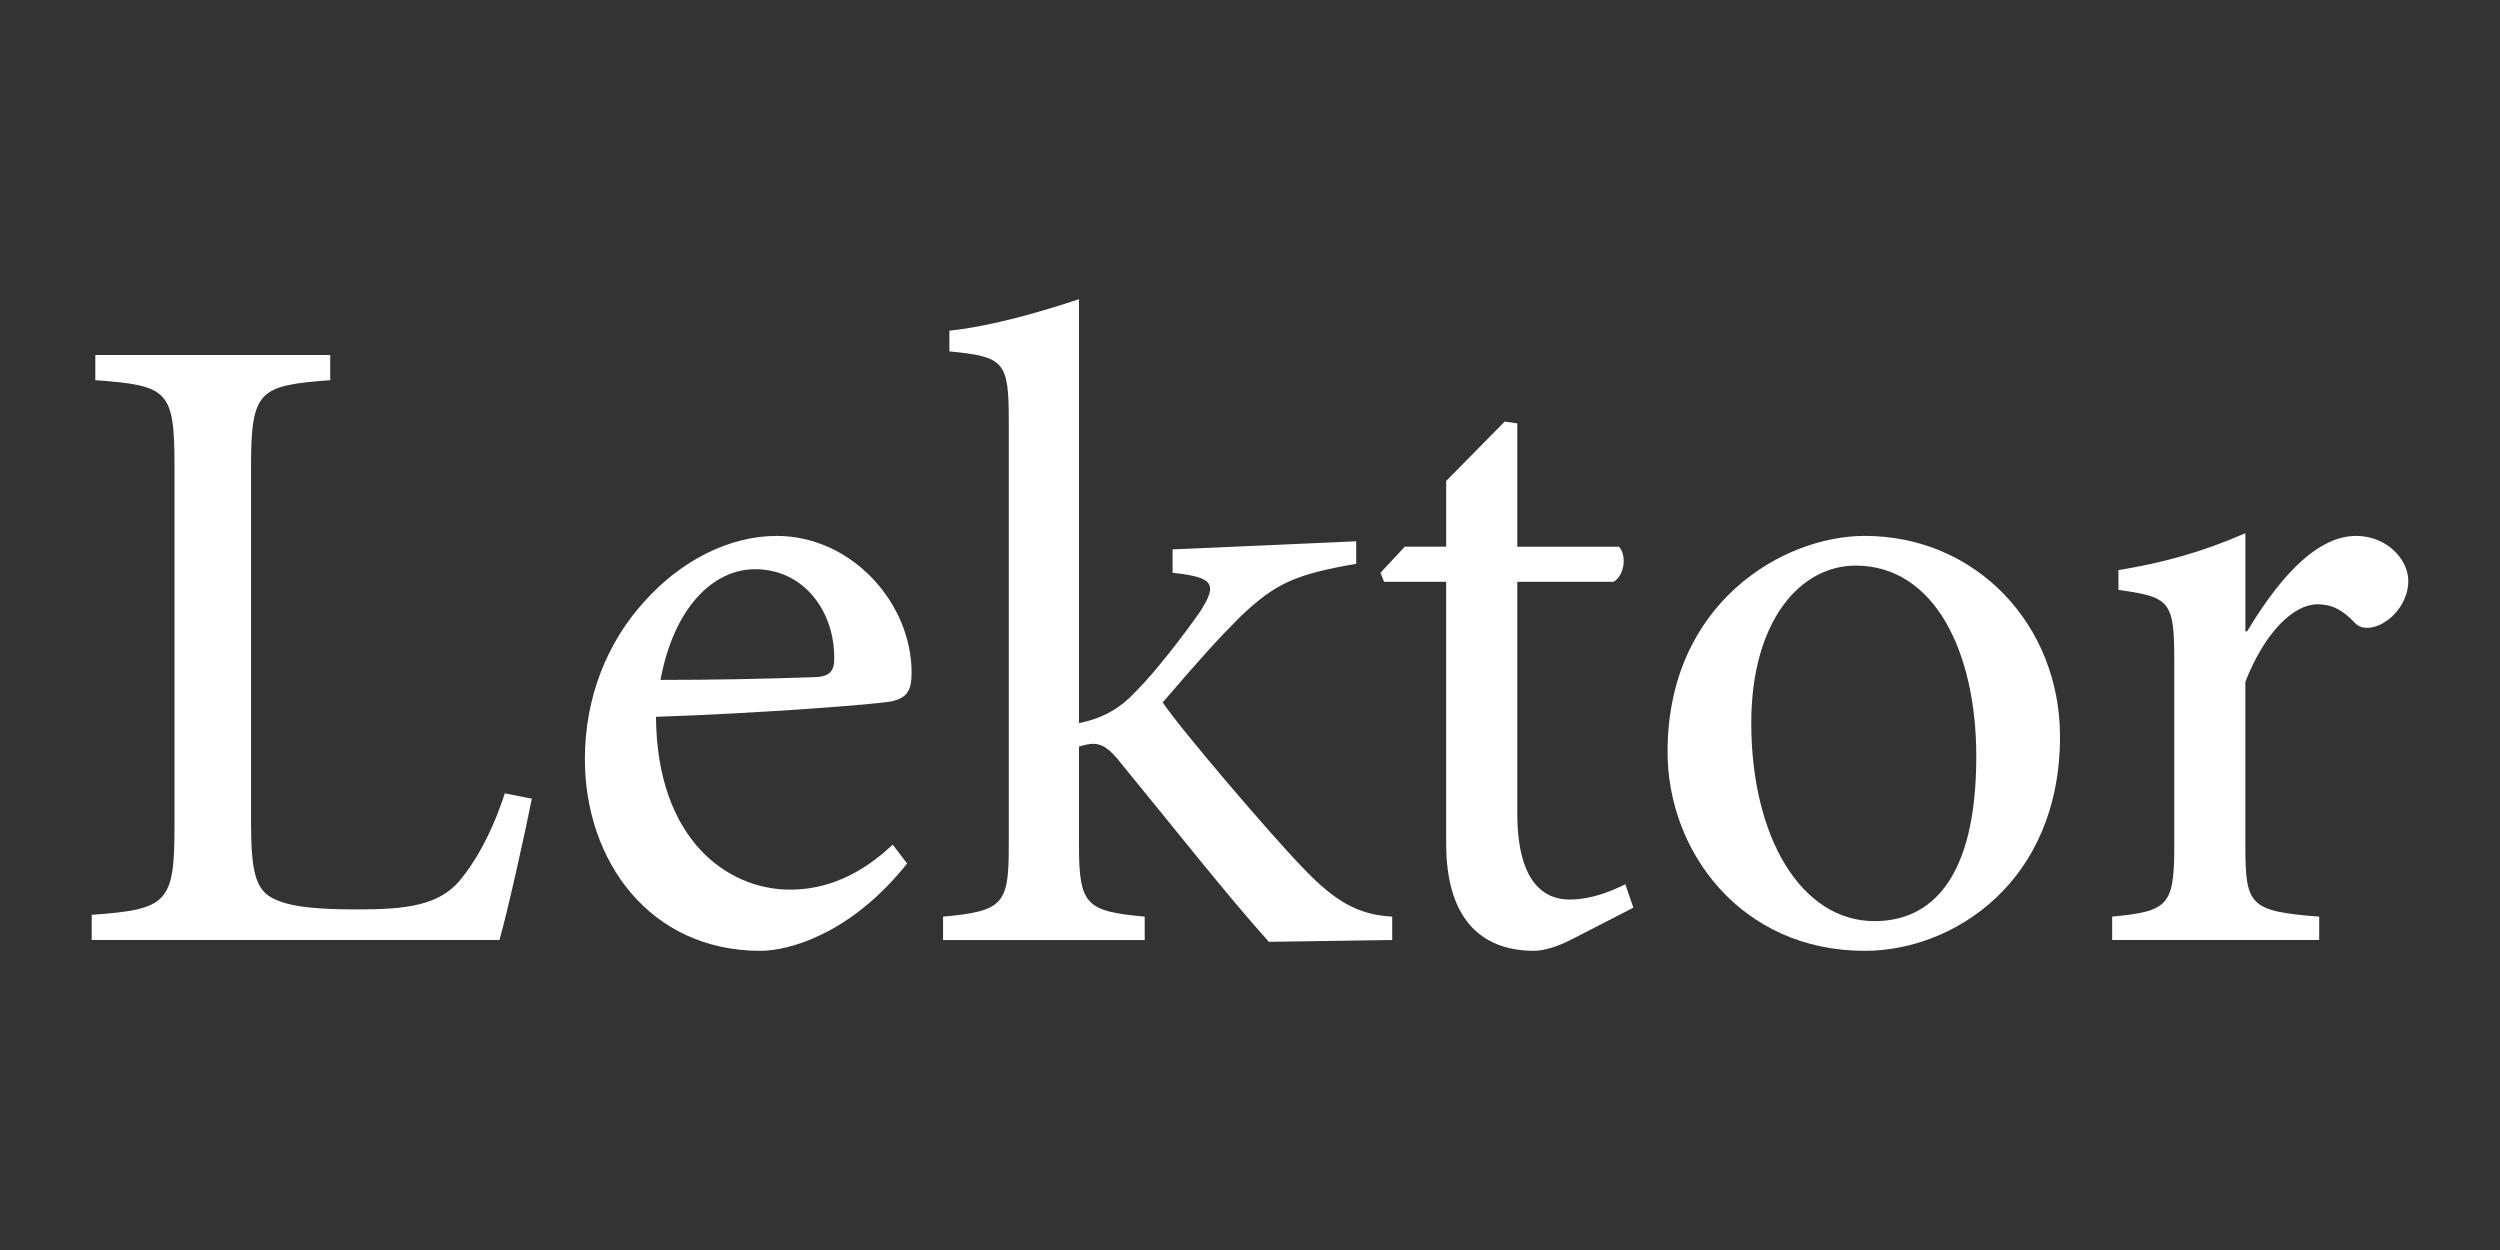 <?xml version="1.0" encoding="UTF-8"?> <!-- Generator: Adobe Illustrator 16.0.0, SVG Export Plug-In . SVG Version: 6.00 Build 0) --> <svg xmlns="http://www.w3.org/2000/svg" xmlns:xlink="http://www.w3.org/1999/xlink" version="1.1" id="Layer_1" x="0px" y="0px" width="200px" height="100px" viewBox="0 0 200 100" xml:space="preserve"><rect x="0" y="0" width="200" height="100" fill="#333333" stroke="none"/> <g> <path fill="#FFFFFF" d="M42.547,63.897c-0.432,2.232-1.944,9.073-2.592,11.305H7.336v-2.016c6.048-0.432,6.625-0.936,6.625-7.057 V37.327c0-6.12-0.504-6.48-6.336-6.913v-2.016h18.793v2.016c-5.688,0.432-6.336,0.792-6.336,6.913V65.77 c0,3.888,0.36,5.328,1.656,6.048c1.44,0.792,3.888,0.936,6.913,0.936c3.96,0,6.408-0.36,8.064-2.232 c1.224-1.44,2.592-3.745,3.672-7.057L42.547,63.897z"></path> <path fill="#FFFFFF" d="M72.569,69.082c-4.536,5.688-9.505,6.985-11.737,6.985c-8.857,0-14.042-7.201-14.042-15.337 c0-4.969,1.8-9.361,4.752-12.601c2.952-3.313,6.841-5.256,10.585-5.256c5.977,0,10.801,5.328,10.801,10.945 c0,1.44-0.36,2.016-1.656,2.304c-1.224,0.216-10.225,0.936-18.794,1.224c0.072,9.793,5.688,13.825,10.729,13.825 c2.88,0,5.617-1.152,8.209-3.601L72.569,69.082z M52.839,54.393c4.032,0,7.993-0.072,12.169-0.216c1.296,0,1.728-0.432,1.728-1.44 c0.072-3.745-2.376-7.201-6.336-7.201C57.087,45.536,53.919,48.56,52.839,54.393z"></path> <path fill="#FFFFFF" d="M101.512,75.346c-3.312-3.672-7.849-9.433-11.809-14.257c-0.936-1.224-1.584-1.584-2.232-1.584 c-0.288,0-0.648,0.072-1.152,0.216v7.993c0,4.752,0.648,5.185,5.257,5.617v1.872H75.446V73.33c4.824-0.432,5.256-1.008,5.256-5.617 V33.655c0-4.752-0.36-5.113-4.752-5.545v-1.656c3.456-0.36,7.561-1.584,10.369-2.521v33.915c2.16-0.432,3.457-1.368,4.537-2.52 c1.584-1.584,3.744-4.393,5.112-6.337c1.44-2.232,1.224-2.808-2.16-3.168v-1.872l14.689-0.648v1.8 c-4.969,0.864-6.48,1.584-9.289,4.249c-1.8,1.8-3.096,3.24-6.192,6.84c1.44,2.16,8.713,10.657,11.161,13.177 c2.592,2.736,4.464,3.816,7.2,3.96v1.872L101.512,75.346z"></path> <path fill="#FFFFFF" d="M125.775,75.13c-1.224,0.648-2.376,0.936-3.024,0.936c-4.536,0-7.057-2.88-7.057-8.569V46.543h-4.968 l-0.288-0.72l1.944-2.088h3.312v-5.256l4.681-4.752l1.008,0.144v9.865h8.137c0.648,0.72,0.432,2.304-0.432,2.808h-7.705v18.506 c0,5.833,2.376,6.913,4.176,6.913c1.8,0,3.457-0.72,4.464-1.224l0.648,1.872L125.775,75.13z"></path> <path fill="#FFFFFF" d="M164.8,58.929c0,11.593-8.496,17.138-15.625,17.138c-9.865,0-15.77-7.921-15.77-15.914 c0-11.881,9.217-17.281,15.77-17.281C158.104,42.872,164.8,50,164.8,58.929z M140.102,57.849c0,9.073,3.96,15.841,9.865,15.841 c4.465,0,8.137-3.312,8.137-13.177c0-8.424-3.384-15.265-9.649-15.265C143.99,45.248,140.102,49.712,140.102,57.849z"></path> <path fill="#FFFFFF" d="M179.774,50.504c2.16-3.6,5.257-7.632,8.713-7.632c2.448,0,4.177,1.872,4.177,3.6 c0,1.44-0.937,2.88-2.305,3.528c-0.863,0.36-1.512,0.288-1.943-0.144c-1.009-1.08-1.873-1.512-3.024-1.512 c-1.872,0-4.177,2.16-5.761,6.192v13.177c0,4.752,0.36,5.185,5.904,5.617v1.872h-16.562V73.33c4.465-0.432,4.969-0.864,4.969-5.617 V52.808c0-4.752-0.36-5.041-4.465-5.616v-1.584c3.528-0.576,6.697-1.44,10.153-2.952v7.849H179.774z"></path> </g> </svg> 